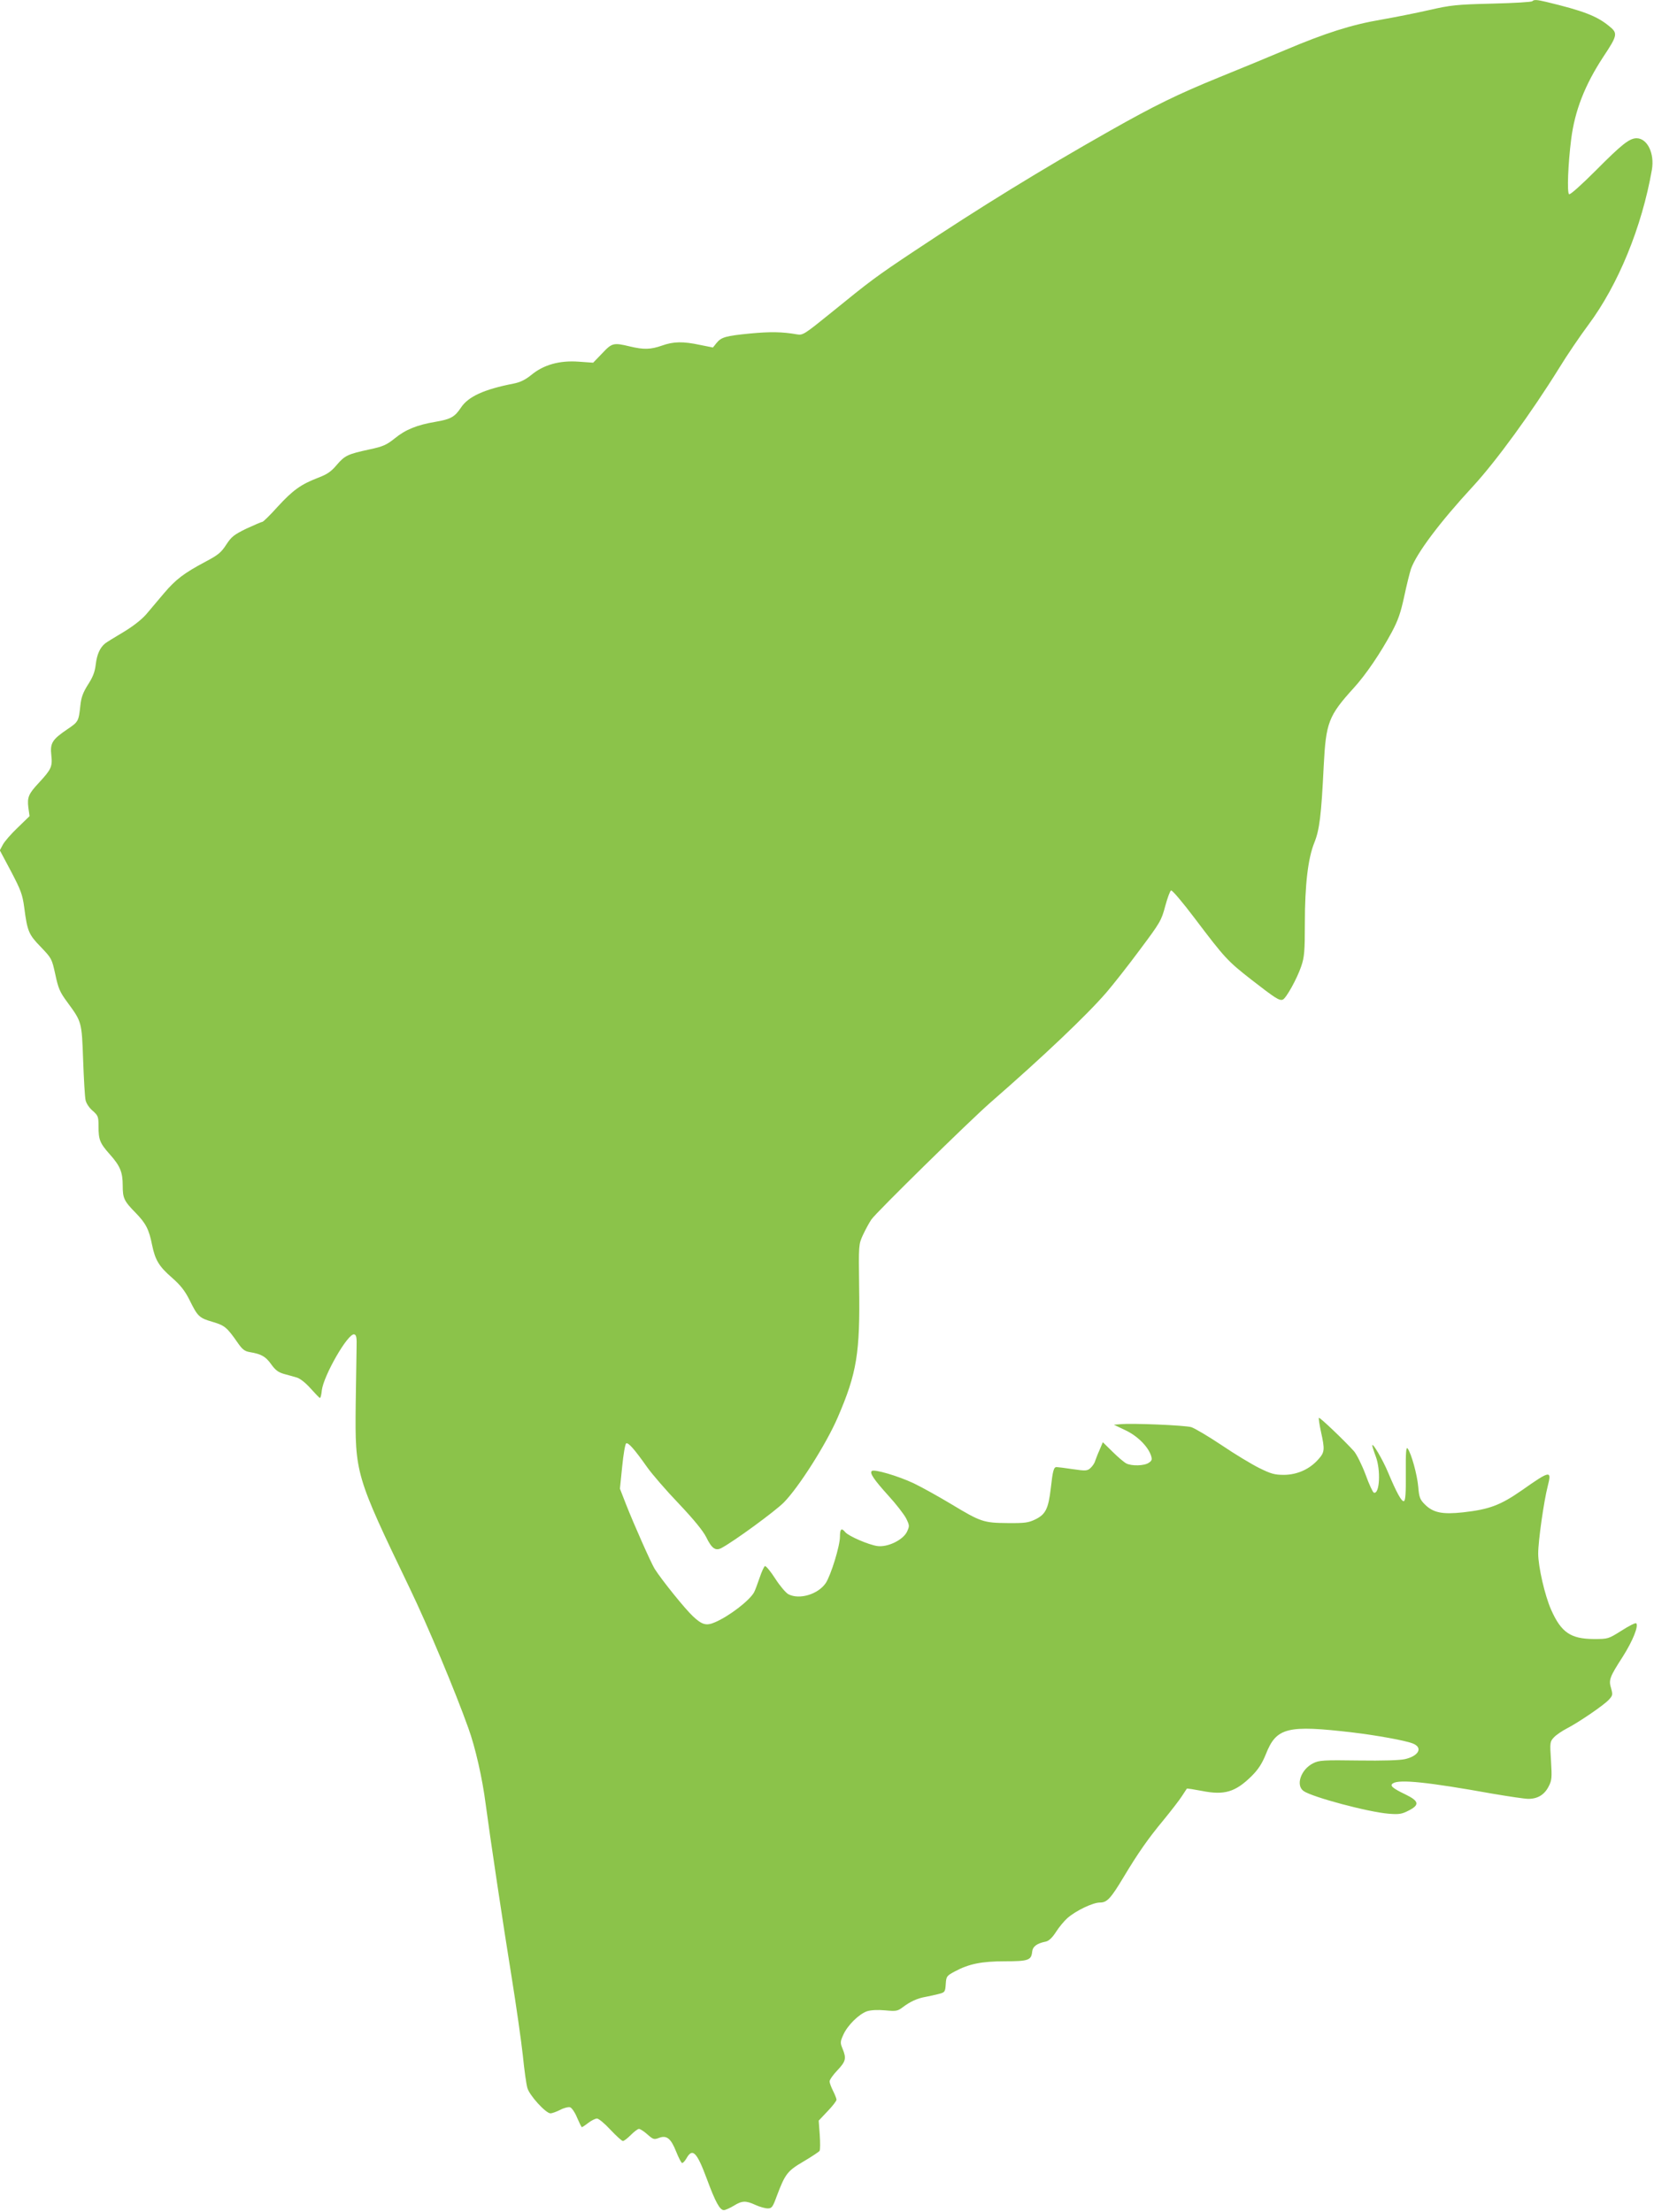 <?xml version="1.0" standalone="no"?>
<!DOCTYPE svg PUBLIC "-//W3C//DTD SVG 20010904//EN"
 "http://www.w3.org/TR/2001/REC-SVG-20010904/DTD/svg10.dtd">
<svg version="1.0" xmlns="http://www.w3.org/2000/svg"
 width="957pt" height="1280pt" viewBox="0 0 957 1280"
 preserveAspectRatio="xMidYMid meet">
<g transform="translate(0,1280) scale(0.1,-0.1)"
fill="#8bc34a" stroke="none">
<path d="M8866 12793 c-4 -5 -110 -11 -234 -14 -206 -5 -239 -9 -362 -37 -74
-17 -200 -42 -280 -56 -170 -29 -321 -77 -555 -176 -94 -40 -264 -110 -380
-157 -243 -99 -377 -165 -635 -311 -399 -226 -747 -440 -1130 -695 -224 -149
-255 -173 -479 -355 -158 -128 -166 -133 -200 -127 -85 15 -154 16 -271 5
-142 -14 -167 -21 -195 -56 l-20 -25 -75 15 c-98 21 -153 20 -220 -4 -66 -23
-105 -24 -185 -5 -95 23 -104 21 -161 -40 l-52 -54 -84 6 c-111 8 -203 -18
-274 -77 -35 -28 -63 -42 -103 -50 -170 -33 -262 -75 -304 -139 -36 -54 -59
-67 -147 -82 -107 -18 -174 -45 -236 -96 -48 -38 -67 -47 -147 -64 -125 -27
-142 -35 -189 -90 -32 -38 -55 -54 -108 -74 -99 -38 -146 -72 -234 -168 -43
-48 -83 -87 -88 -87 -5 0 -46 -18 -92 -39 -72 -35 -87 -47 -117 -93 -29 -45
-47 -60 -119 -98 -126 -67 -173 -103 -241 -183 -33 -40 -80 -94 -103 -122 -27
-31 -77 -70 -132 -103 -49 -29 -96 -58 -105 -65 -30 -24 -48 -63 -55 -122 -5
-44 -17 -74 -45 -117 -28 -45 -39 -72 -44 -121 -10 -91 -11 -94 -75 -137 -88
-60 -101 -80 -93 -151 7 -66 0 -81 -72 -159 -60 -64 -68 -84 -61 -143 l7 -50
-69 -67 c-38 -36 -77 -81 -86 -99 l-17 -32 65 -122 c56 -107 66 -133 76 -207
18 -140 26 -158 96 -230 63 -66 64 -68 84 -159 17 -80 26 -102 69 -160 84
-115 84 -112 92 -336 4 -110 10 -214 14 -231 3 -17 20 -44 40 -61 33 -29 35
-35 35 -91 0 -78 8 -98 66 -163 59 -66 74 -103 74 -179 0 -74 7 -90 76 -160
58 -60 76 -94 94 -185 18 -87 40 -124 115 -189 50 -44 75 -76 102 -130 47 -95
55 -103 134 -126 70 -21 82 -31 146 -123 26 -37 39 -47 70 -52 65 -11 90 -25
122 -70 24 -34 42 -47 74 -56 23 -6 57 -16 75 -21 19 -6 51 -31 80 -64 26 -29
50 -54 53 -54 4 0 9 20 11 44 10 85 151 331 187 324 13 -3 16 -16 14 -83 -1
-44 -3 -190 -5 -325 -4 -399 -2 -407 312 -1060 105 -218 263 -595 340 -811 40
-110 81 -290 100 -439 23 -175 102 -705 150 -1000 27 -168 56 -372 65 -454 8
-82 20 -167 26 -188 11 -43 107 -148 134 -148 9 0 34 9 56 20 22 12 48 18 58
15 9 -3 28 -30 40 -60 13 -30 25 -55 28 -55 2 0 19 11 37 25 18 14 41 25 50
25 10 0 45 -29 78 -65 34 -36 66 -65 72 -65 7 0 27 16 46 35 19 19 40 35 47
35 7 0 29 -14 49 -32 33 -29 38 -31 67 -20 44 17 69 -3 99 -79 14 -35 29 -64
34 -66 5 -2 17 11 26 27 35 62 60 36 118 -120 49 -133 75 -180 98 -180 9 0 35
12 57 25 48 30 70 31 126 5 24 -11 56 -20 71 -20 24 0 29 7 53 73 48 127 61
144 155 199 47 28 88 55 92 61 4 6 4 48 1 93 l-6 82 52 55 c28 29 51 59 51 66
0 6 -9 29 -20 51 -11 22 -20 46 -20 55 0 9 20 38 45 64 49 52 53 69 30 125
-14 34 -14 40 4 80 24 55 91 121 138 137 23 7 62 9 105 5 63 -6 72 -4 101 18
45 34 86 52 132 60 22 4 57 12 77 17 35 9 37 12 40 57 3 45 5 48 54 74 80 43
154 58 289 58 134 0 152 6 157 55 3 31 28 49 79 59 18 4 37 22 59 56 17 27 47
63 66 80 49 43 147 90 188 90 41 0 62 22 137 147 84 140 142 223 230 329 45
55 93 117 107 139 15 22 27 42 29 44 1 2 40 -4 87 -13 130 -26 194 -7 288 86
39 39 60 72 82 126 61 155 123 171 504 126 135 -16 301 -46 345 -63 61 -23 38
-72 -43 -91 -31 -7 -126 -10 -271 -8 -202 3 -228 1 -261 -16 -71 -35 -103
-128 -55 -161 50 -35 375 -122 492 -131 60 -5 76 -2 115 18 65 33 61 55 -17
93 -77 37 -94 52 -73 65 37 24 202 7 575 -60 94 -16 187 -30 208 -30 54 0 93
24 117 71 19 36 20 51 14 150 -7 106 -6 110 17 135 13 14 47 37 74 51 68 35
215 135 244 167 22 24 23 29 13 65 -15 49 -10 64 68 185 57 90 92 177 77 192
-4 4 -42 -15 -84 -42 -78 -49 -78 -49 -163 -49 -132 1 -187 38 -245 169 -37
83 -75 250 -75 326 0 73 33 304 55 389 24 94 16 93 -149 -23 -125 -87 -189
-111 -341 -128 -120 -13 -173 -2 -221 46 -28 28 -33 41 -38 101 -6 71 -40 193
-61 222 -9 13 -12 -18 -11 -142 1 -115 -2 -159 -11 -162 -13 -5 -43 50 -92
167 -30 72 -91 176 -91 155 0 -5 9 -34 20 -63 30 -79 23 -221 -11 -210 -6 2
-28 49 -48 105 -22 58 -51 116 -67 135 -54 60 -198 198 -203 193 -2 -3 3 -39
12 -80 23 -104 22 -119 -15 -160 -50 -57 -121 -89 -198 -90 -56 0 -76 6 -145
40 -44 22 -142 81 -217 132 -75 50 -154 97 -175 104 -37 11 -343 24 -413 17
l-35 -3 65 -31 c69 -32 130 -92 149 -145 8 -25 7 -31 -12 -44 -25 -18 -99 -20
-130 -4 -12 6 -48 36 -79 67 l-57 56 -19 -45 c-11 -24 -22 -54 -26 -65 -3 -12
-16 -30 -27 -40 -18 -16 -27 -17 -102 -6 -46 7 -88 12 -94 12 -16 0 -22 -22
-33 -122 -14 -119 -30 -151 -88 -180 -41 -20 -61 -23 -162 -22 -139 1 -156 7
-325 109 -70 42 -168 97 -218 121 -91 43 -231 84 -243 71 -13 -12 13 -50 96
-142 45 -49 91 -109 103 -132 20 -41 20 -44 5 -77 -23 -48 -112 -91 -171 -83
-51 7 -166 57 -186 80 -22 27 -31 20 -31 -26 0 -53 -52 -222 -82 -268 -44 -65
-152 -98 -216 -65 -15 8 -49 48 -76 90 -27 42 -54 75 -60 73 -5 -2 -19 -32
-31 -68 -12 -35 -26 -73 -32 -84 -27 -48 -144 -138 -226 -173 -50 -22 -75 -15
-128 35 -46 43 -179 208 -221 274 -21 34 -120 257 -166 374 l-35 90 13 128 c7
70 17 130 23 134 12 7 47 -32 121 -137 29 -41 112 -137 184 -212 87 -92 139
-156 158 -193 32 -66 54 -82 89 -63 73 39 308 211 360 263 86 87 245 337 312
492 111 257 130 373 124 759 -3 241 -3 242 22 297 14 30 36 71 49 90 27 40
566 569 688 676 310 270 560 508 672 638 37 43 124 153 192 245 119 159 126
171 148 254 13 48 28 89 34 91 7 2 67 -69 135 -159 177 -234 191 -249 329
-357 139 -108 162 -123 182 -116 20 8 83 122 107 193 18 53 21 86 21 249 0
222 18 376 55 467 30 75 40 157 54 442 13 253 27 291 175 454 70 77 154 201
219 322 37 69 52 114 72 207 14 66 32 138 39 159 33 91 165 268 360 479 134
146 335 422 496 681 45 74 122 187 171 253 172 231 309 565 367 897 16 94 -26
181 -88 182 -42 0 -86 -35 -236 -186 -85 -85 -149 -142 -155 -138 -13 7 -6
177 12 319 21 165 79 313 185 475 85 128 86 138 32 181 -70 57 -149 87 -361
138 -55 13 -71 14 -81 4z"/>
</g>
</svg>
